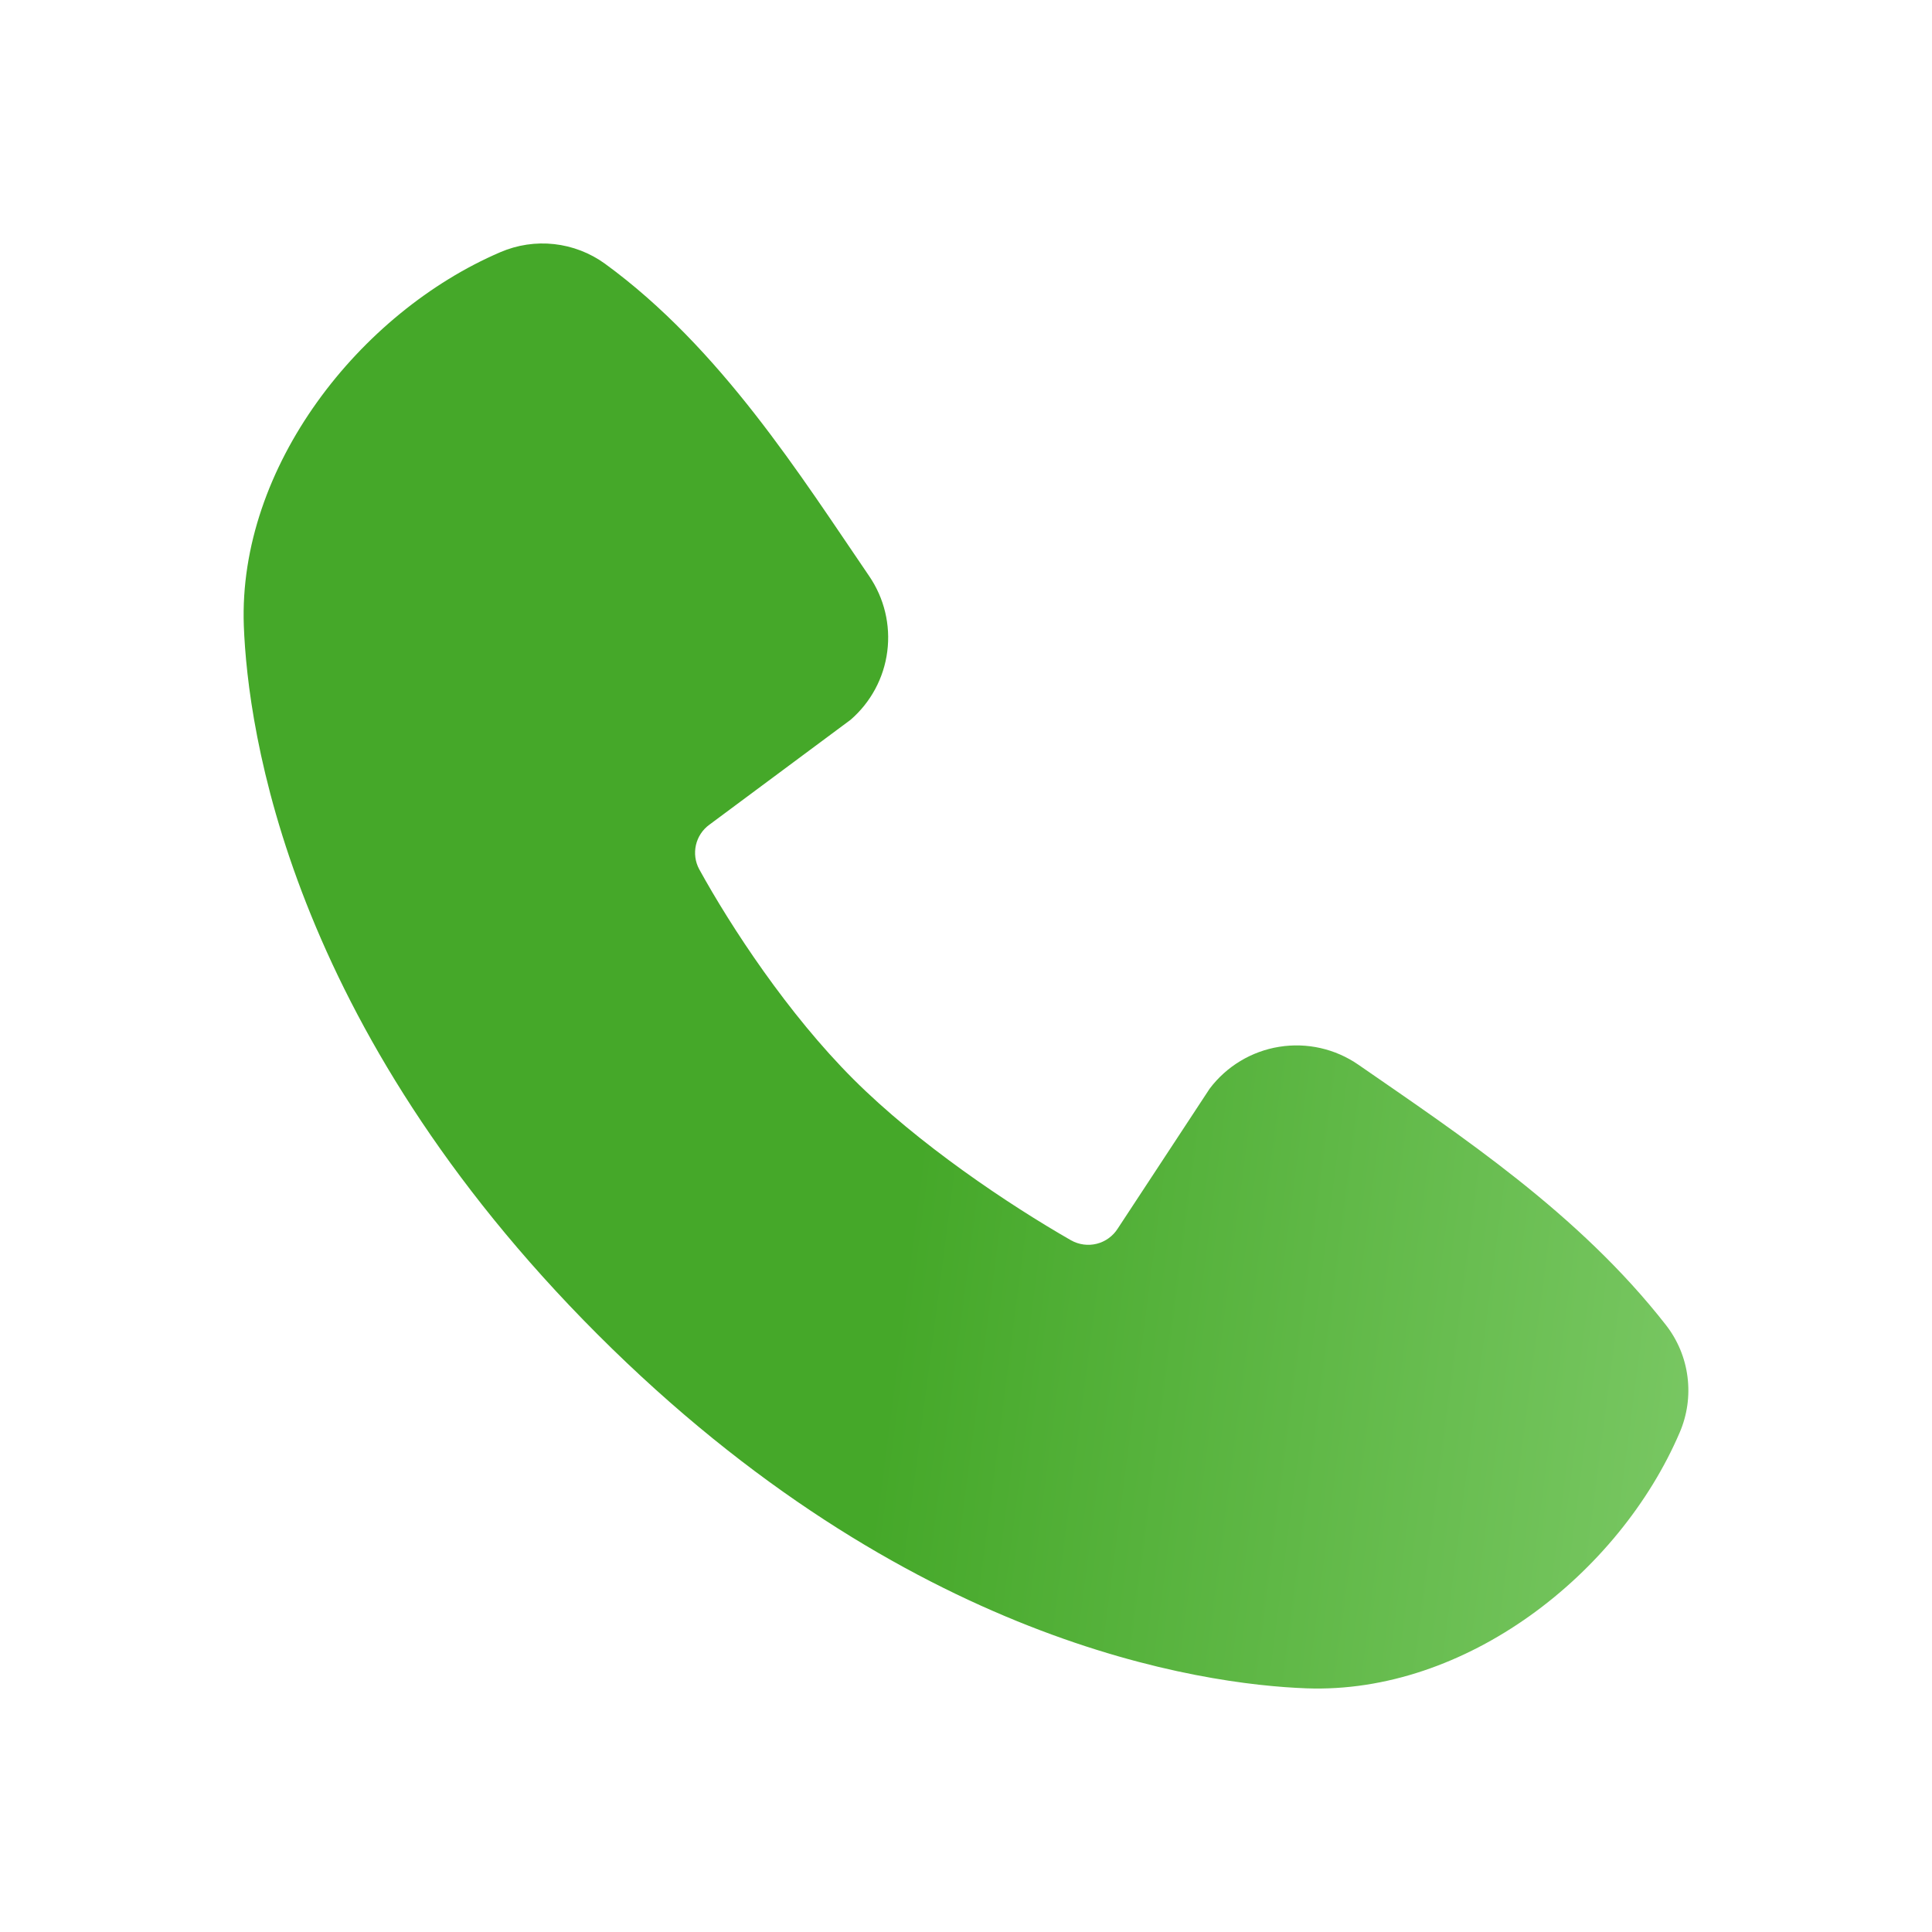 <svg width="40" height="40" viewBox="0 0 40 40" fill="none" xmlns="http://www.w3.org/2000/svg">
<path fill-rule="evenodd" clip-rule="evenodd" d="M27.048 34.955C24.891 34.875 18.777 34.031 12.374 27.629C5.972 21.226 5.129 15.113 5.048 12.955C4.928 9.665 7.448 6.469 10.359 5.221C10.71 5.07 11.093 5.012 11.473 5.054C11.852 5.096 12.214 5.235 12.524 5.459C14.921 7.206 16.575 9.849 17.995 11.927C18.307 12.383 18.441 12.939 18.37 13.488C18.3 14.036 18.029 14.54 17.611 14.902L14.689 17.073C14.547 17.175 14.448 17.325 14.409 17.494C14.37 17.664 14.393 17.842 14.476 17.996C15.138 19.199 16.316 20.991 17.664 22.339C19.012 23.687 20.889 24.943 22.176 25.68C22.338 25.77 22.527 25.796 22.707 25.751C22.886 25.706 23.042 25.593 23.141 25.437L25.044 22.541C25.393 22.077 25.91 21.765 26.484 21.673C27.058 21.58 27.646 21.713 28.124 22.044C30.232 23.503 32.692 25.128 34.492 27.434C34.735 27.746 34.889 28.116 34.938 28.508C34.988 28.899 34.932 29.297 34.776 29.659C33.522 32.585 30.349 35.076 27.048 34.955Z" fill="url(#paint0_linear_38_1079)"/>
<defs>
<linearGradient id="paint0_linear_38_1079" x1="20" y1="16.114" x2="37.112" y2="18.333" gradientUnits="userSpaceOnUse">
<stop stop-color="#45A829"/>
<stop offset="1" stop-color="#7AC864"/>
</linearGradient>
</defs>
</svg>

